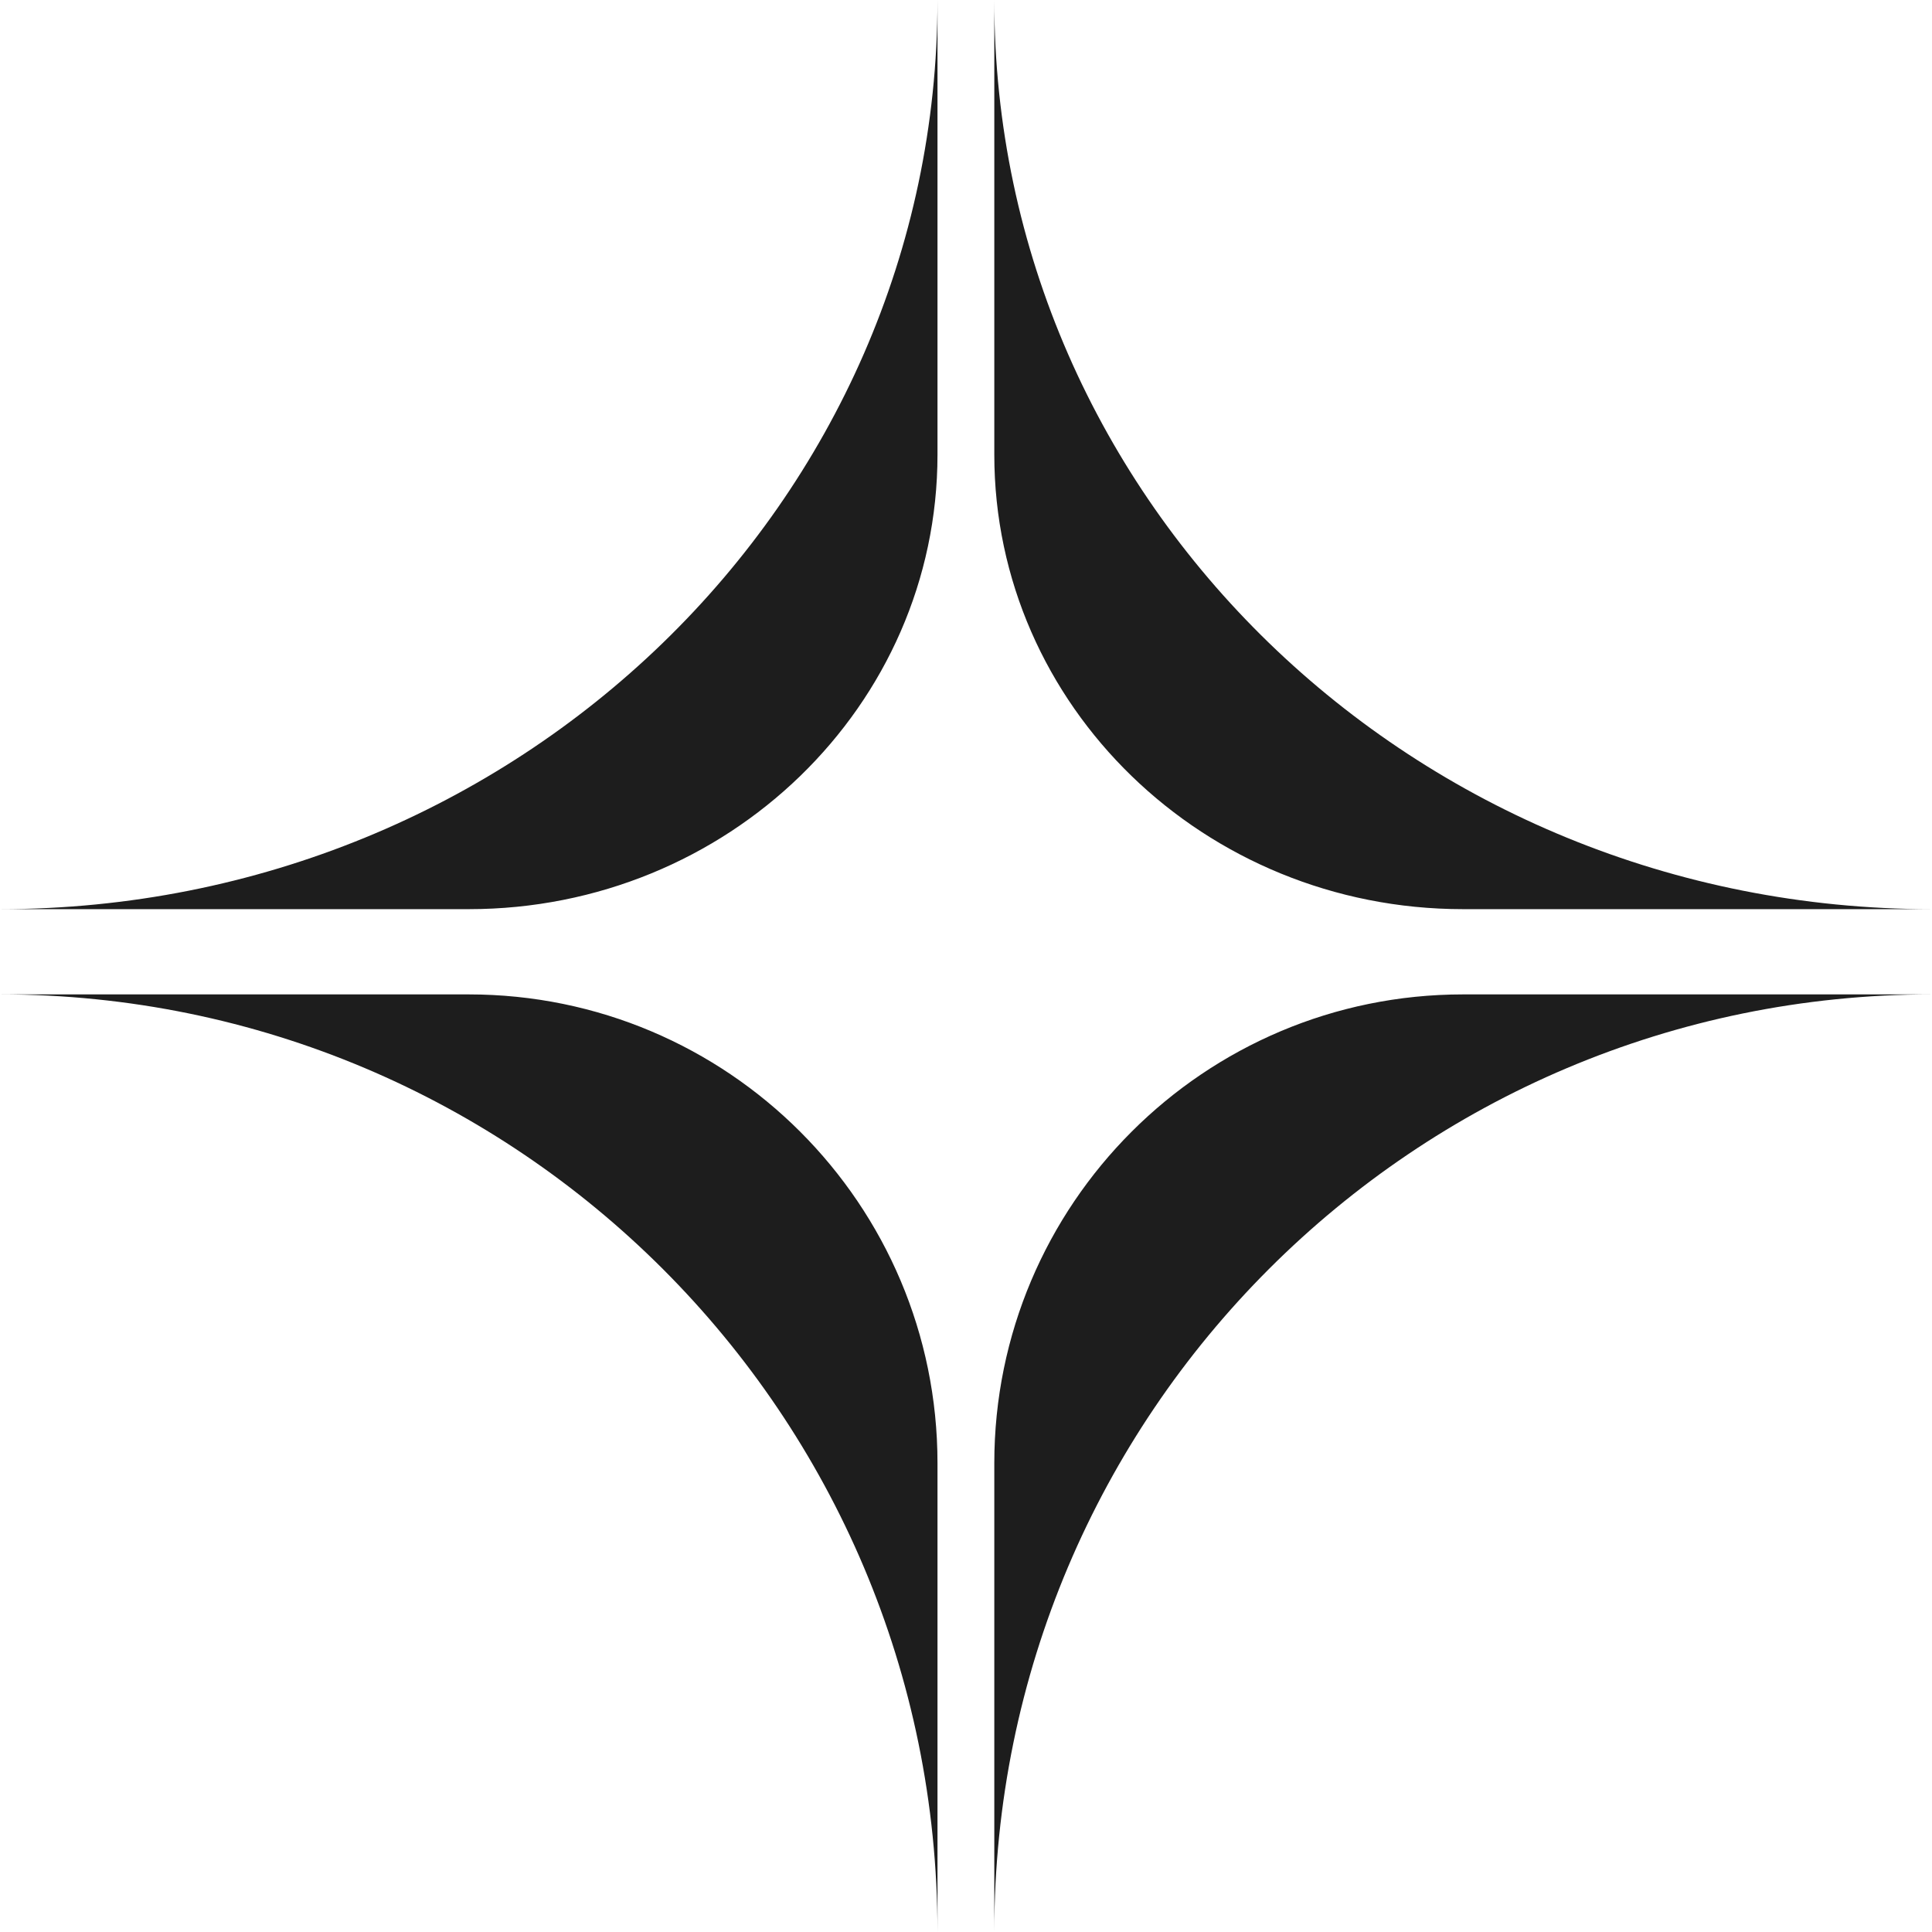 <?xml version="1.0" encoding="UTF-8"?> <svg xmlns="http://www.w3.org/2000/svg" width="57" height="57" viewBox="0 0 57 57" fill="none"><path d="M29.335 57C29.335 41.723 41.72 29.338 56.997 29.338H43.166C35.528 29.338 29.335 35.53 29.335 43.169V57Z" fill="#1D1D1D"></path><path d="M-0.003 29.338C15.274 29.338 27.659 41.723 27.659 57V43.169C27.659 35.53 21.467 29.338 13.828 29.338H-0.003Z" fill="#1D1D1D"></path><path d="M27.659 -4.3869e-05C27.659 14.814 15.274 26.823 -0.003 26.823H13.828C21.467 26.823 27.659 20.819 27.659 13.412V-4.3869e-05Z" fill="#1D1D1D"></path><path d="M56.997 26.823C41.72 26.823 29.335 14.814 29.335 -4.3869e-05V13.412C29.335 20.819 35.528 26.823 43.166 26.823H56.997Z" fill="#1D1D1D"></path></svg> 